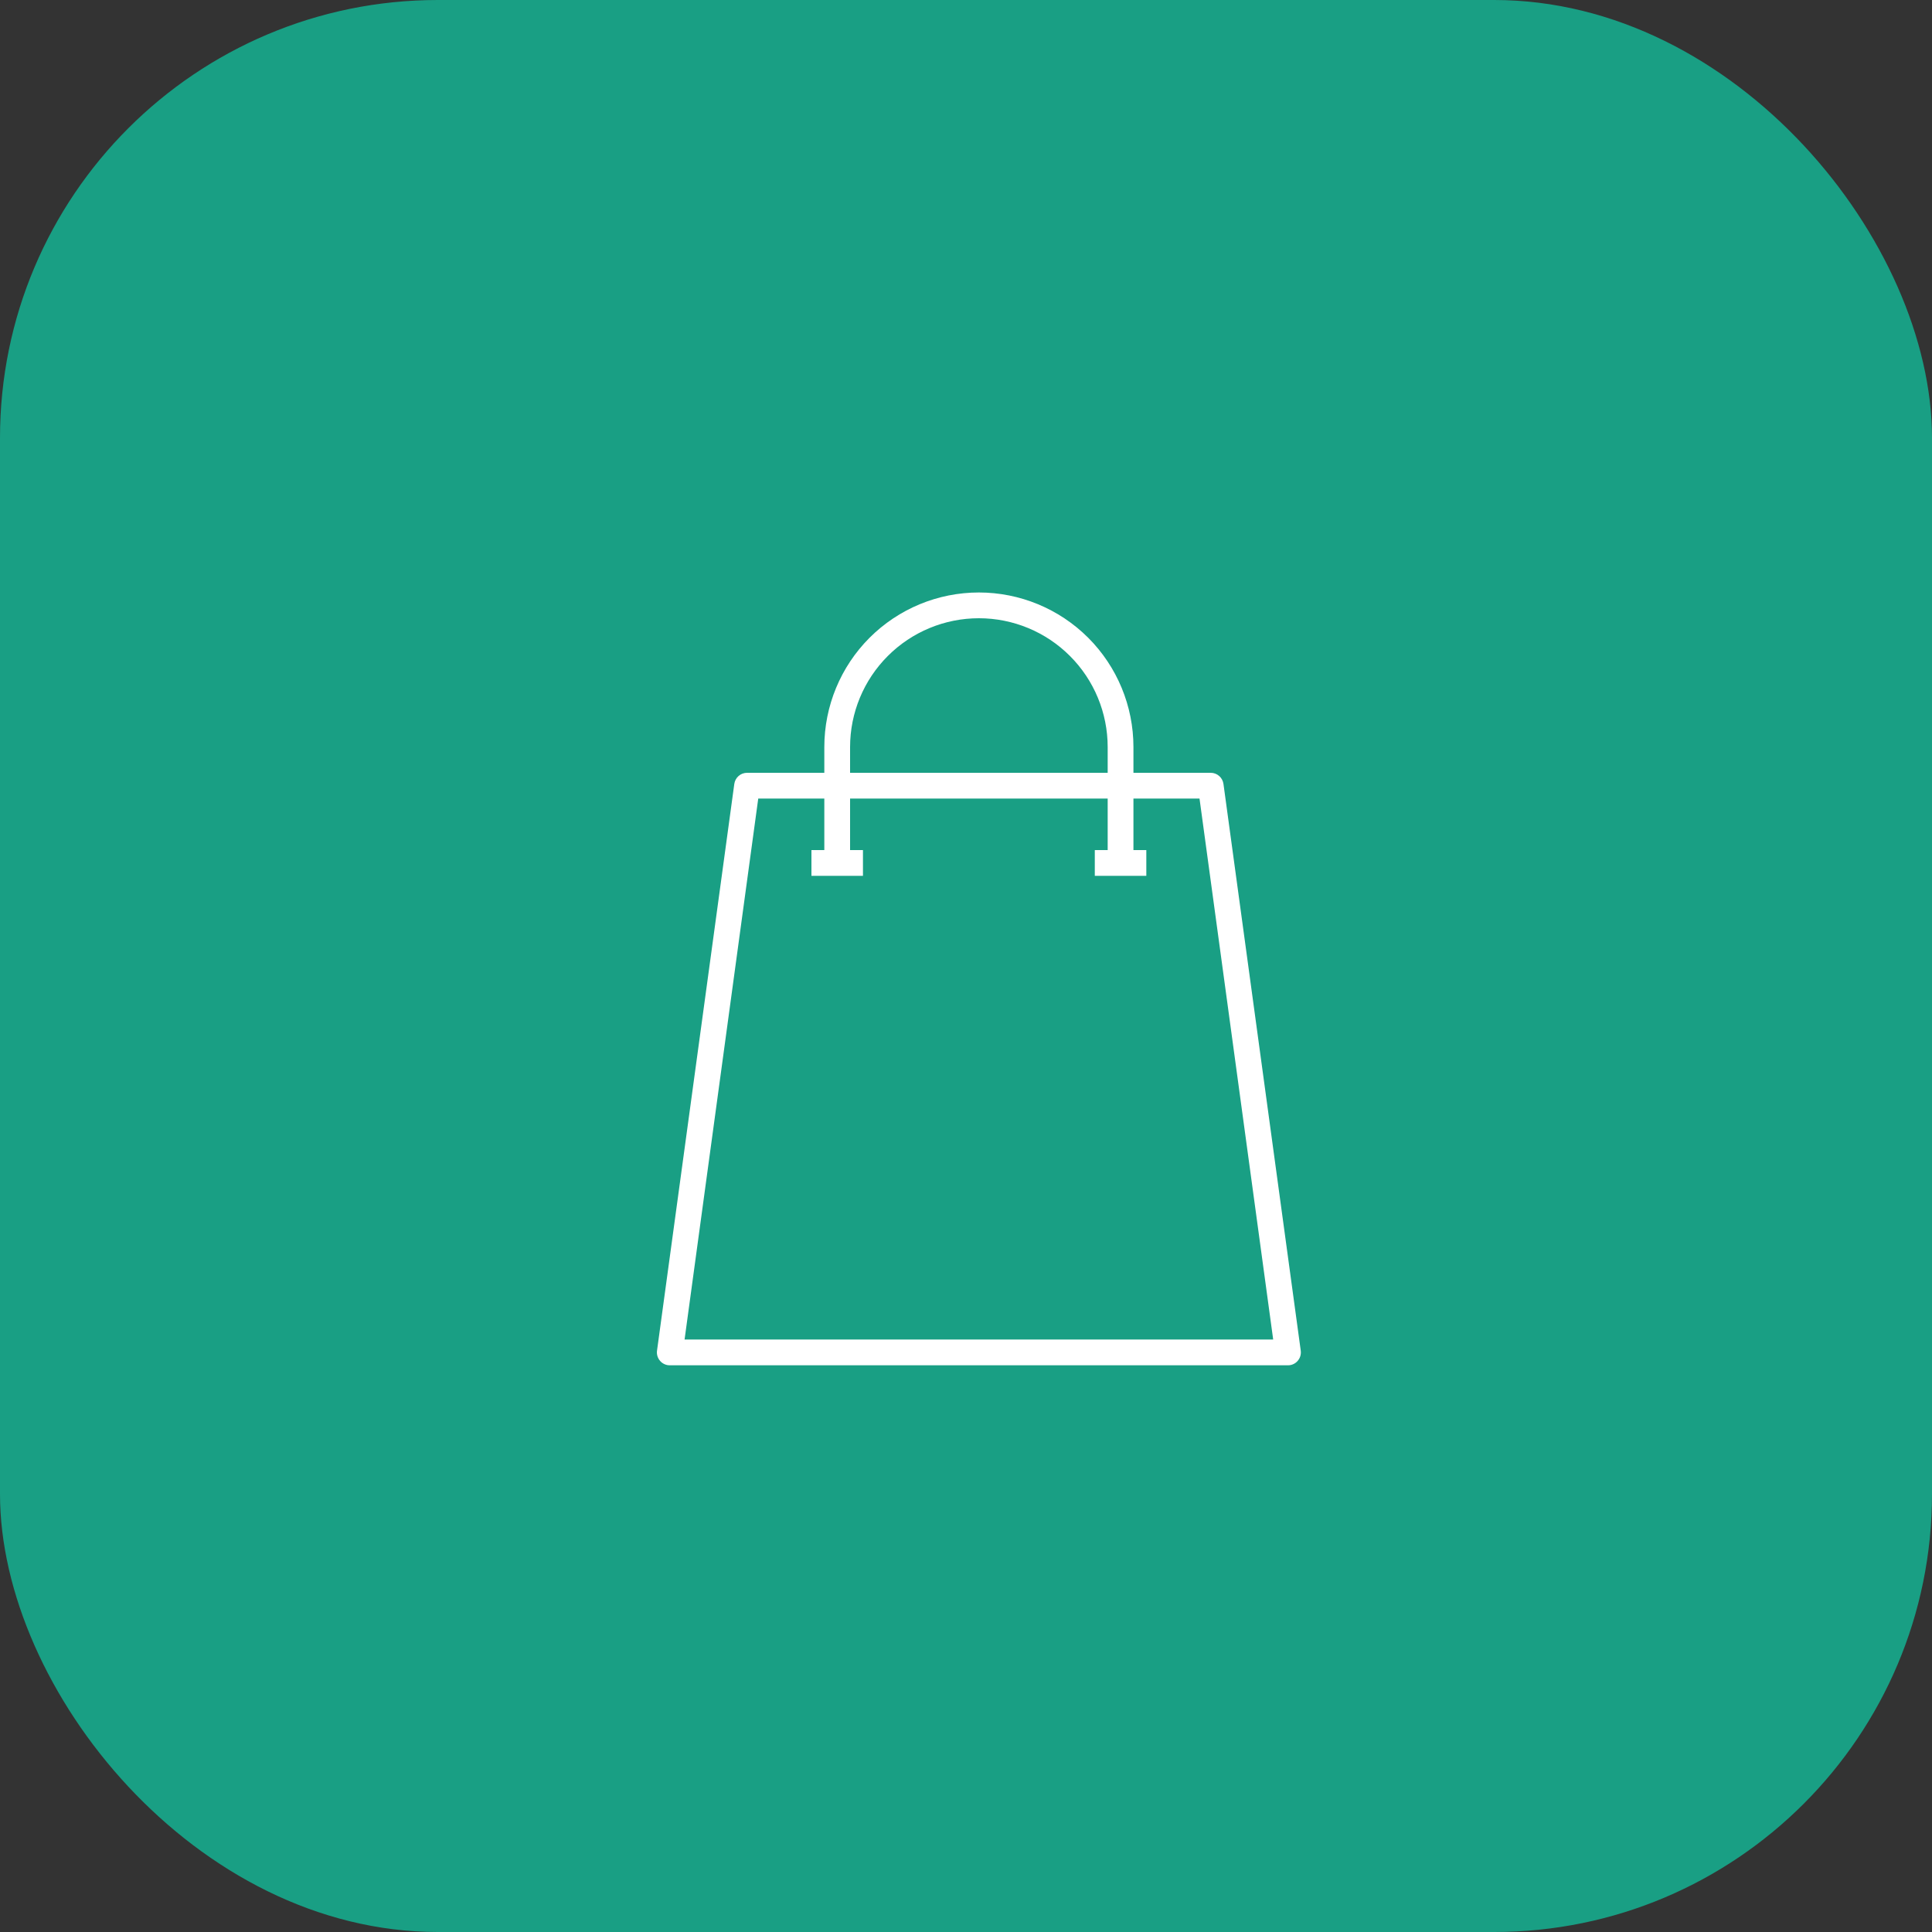 <?xml version="1.0" encoding="UTF-8"?> <svg xmlns="http://www.w3.org/2000/svg" width="75" height="75" viewBox="0 0 75 75" fill="none"><rect x="0" y="0" width="75" height="75" fill="#333333" stroke="none"/> <rect width="75" height="75" rx="17" fill="#199F84"></rect> <path d="M47.495 30.435C47.479 30.315 47.42 30.204 47.329 30.124C47.238 30.044 47.121 30 47 30H44V29C44 27.409 43.368 25.883 42.243 24.757C41.117 23.632 39.591 23 38 23C36.409 23 34.883 23.632 33.757 24.757C32.632 25.883 32 27.409 32 29V30H29C28.879 30 28.762 30.044 28.671 30.124C28.58 30.204 28.521 30.315 28.505 30.435L25.505 52.435C25.496 52.506 25.502 52.577 25.522 52.645C25.543 52.714 25.578 52.776 25.625 52.83C25.671 52.884 25.729 52.927 25.794 52.956C25.858 52.986 25.929 53.001 26 53H50C50.071 53.001 50.141 52.986 50.206 52.956C50.271 52.927 50.328 52.884 50.375 52.83C50.422 52.776 50.457 52.714 50.478 52.645C50.498 52.577 50.504 52.506 50.495 52.435L47.495 30.435ZM33 29C33 27.674 33.527 26.402 34.465 25.465C35.402 24.527 36.674 24 38 24C39.326 24 40.598 24.527 41.535 25.465C42.473 26.402 43 27.674 43 29V30H33V29ZM26.575 52L29.435 31H32V33H31.5V34H33.5V33H33V31H43V33H42.5V34H44.5V33H44V31H46.565L49.425 52H26.575Z" fill="white"></path> </svg> 